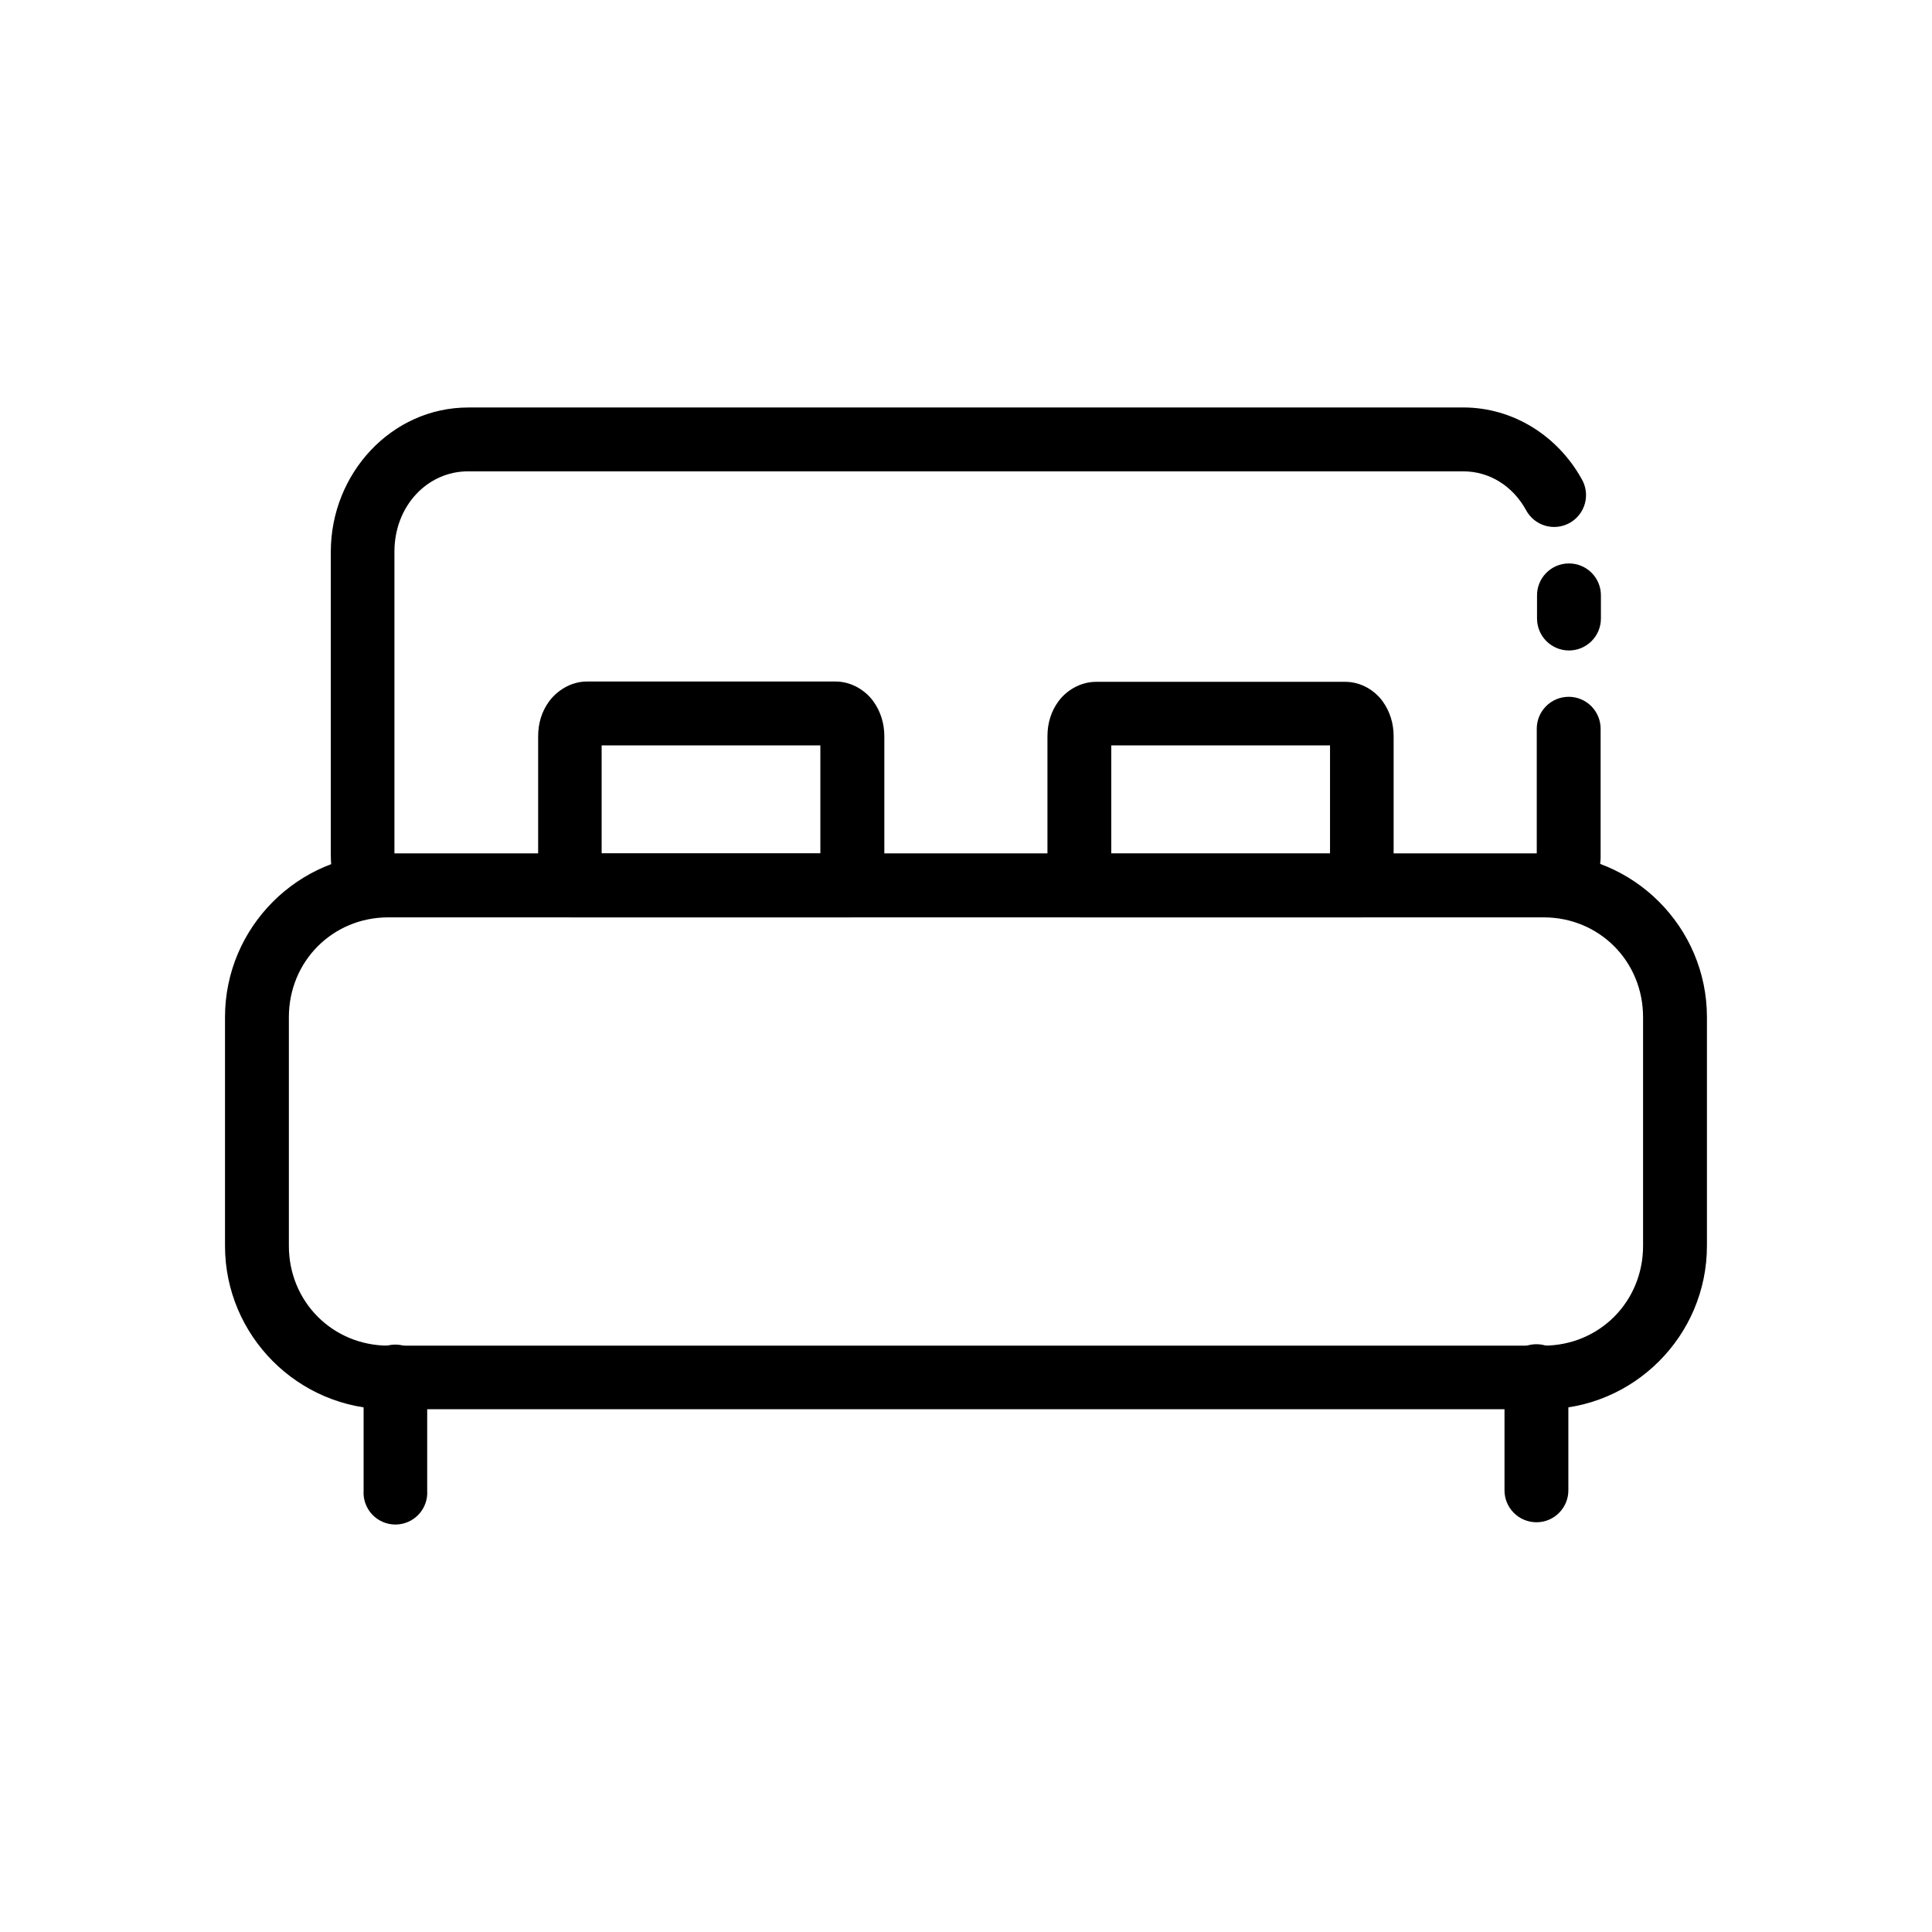 <?xml version="1.0" encoding="UTF-8"?>
<!-- Uploaded to: SVG Repo, www.svgrepo.com, Generator: SVG Repo Mixer Tools -->
<svg fill="#000000" width="800px" height="800px" version="1.1" viewBox="144 144 512 512" xmlns="http://www.w3.org/2000/svg">
 <g>
  <path d="m246.93 370.26c-23.855 0-43.301 19.441-43.301 43.301v60.605c0 23.855 19.445 43.301 43.301 43.301h306.13c23.852 0 43.297-19.445 43.297-43.301v-60.605c0-23.859-19.445-43.301-43.297-43.301zm0 16.848h306.13c14.785 0 26.371 11.66 26.371 26.453v60.605c0 14.789-11.586 26.445-26.371 26.445h-306.13c-14.789 0-26.375-11.656-26.375-26.445v-60.605c0-14.789 11.586-26.453 26.375-26.453z"/>
  <path d="m268.09 251.99c-20.324 0-36.422 17.488-36.422 38.234v80.48c0 3.957 0.852 7.172 1.363 9.676 0.812 3.906 4.246 6.711 8.238 6.723h317.38c3.852-0.004 7.211-2.613 8.168-6.344 1.105-4.418 1.363-9.297 1.363-9.297 0.012-0.254 0.012-0.512 0-0.766v-33.473c0.027-2.262-0.855-4.441-2.445-6.051-1.59-1.609-3.758-2.512-6.019-2.512s-4.43 0.902-6.019 2.512c-1.59 1.609-2.469 3.789-2.441 6.051v32.945h-302.73v-79.949c0-12.227 8.824-21.309 19.492-21.309h263.74c7.062 0 13.152 3.957 16.621 10.203l-0.004-0.004c1.059 2.027 2.887 3.539 5.074 4.191 2.188 0.652 4.547 0.395 6.539-0.723 1.992-1.113 3.449-2.984 4.039-5.191s0.262-4.559-0.91-6.516c-6.219-11.172-17.918-18.891-31.359-18.891z"/>
  <path d="m559.64 293.32c-2.246 0.035-4.387 0.965-5.945 2.582s-2.41 3.785-2.367 6.031v5.973c0 2.246 0.891 4.402 2.477 5.992 1.59 1.59 3.742 2.484 5.988 2.484 2.25 0 4.402-0.895 5.992-2.484 1.586-1.59 2.477-3.746 2.473-5.992v-5.973c0.047-2.297-0.844-4.516-2.473-6.141-1.625-1.629-3.844-2.519-6.144-2.473z"/>
  <path d="m247.84 500.38c-4.32 0.496-7.555 4.191-7.481 8.539v30.078c-0.16 2.332 0.656 4.629 2.254 6.34 1.598 1.707 3.832 2.68 6.172 2.68s4.574-0.973 6.172-2.68c1.598-1.711 2.414-4.008 2.254-6.34v-30.078c0.043-2.426-0.961-4.75-2.754-6.387-1.797-1.633-4.203-2.418-6.617-2.152z"/>
  <path d="m551.02 500.23c-2.246 0.035-4.387 0.965-5.949 2.582-1.559 1.617-2.41 3.789-2.363 6.039v30c-0.027 2.262 0.852 4.438 2.441 6.047 1.59 1.609 3.758 2.516 6.023 2.516 2.262 0 4.43-0.906 6.019-2.516 1.59-1.609 2.469-3.785 2.441-6.047v-30c0.047-2.301-0.844-4.519-2.469-6.144-1.629-1.629-3.848-2.523-6.144-2.477z"/>
  <path d="m299.53 324.61c-4.289 0-7.941 2.469-9.977 5.215-2.043 2.766-2.938 5.957-2.938 9.297v39.52c-0.004 2.246 0.887 4.402 2.473 5.992 1.586 1.586 3.742 2.477 5.988 2.473h74.816c2.246 0.004 4.402-0.883 5.992-2.473 1.59-1.59 2.477-3.746 2.473-5.992v-39.52c0-3.32-0.938-6.547-2.938-9.297-2-2.766-5.684-5.215-9.977-5.215zm3.914 16.926h57.961v28.645h-57.961z"/>
  <path d="m434.5 324.69c-4.293 0-7.945 2.383-9.977 5.137-2.043 2.766-2.938 5.957-2.938 9.297v39.52h0.004c-0.008 2.246 0.883 4.402 2.473 5.992 1.59 1.59 3.746 2.477 5.992 2.473h74.812c2.246 0.004 4.398-0.887 5.988-2.473 1.586-1.59 2.477-3.746 2.473-5.992v-39.52c0-3.32-0.938-6.547-2.938-9.297-2-2.766-5.606-5.137-9.902-5.137zm4 16.848h57.969v28.719h-57.969z"/>
 </g>
</svg>